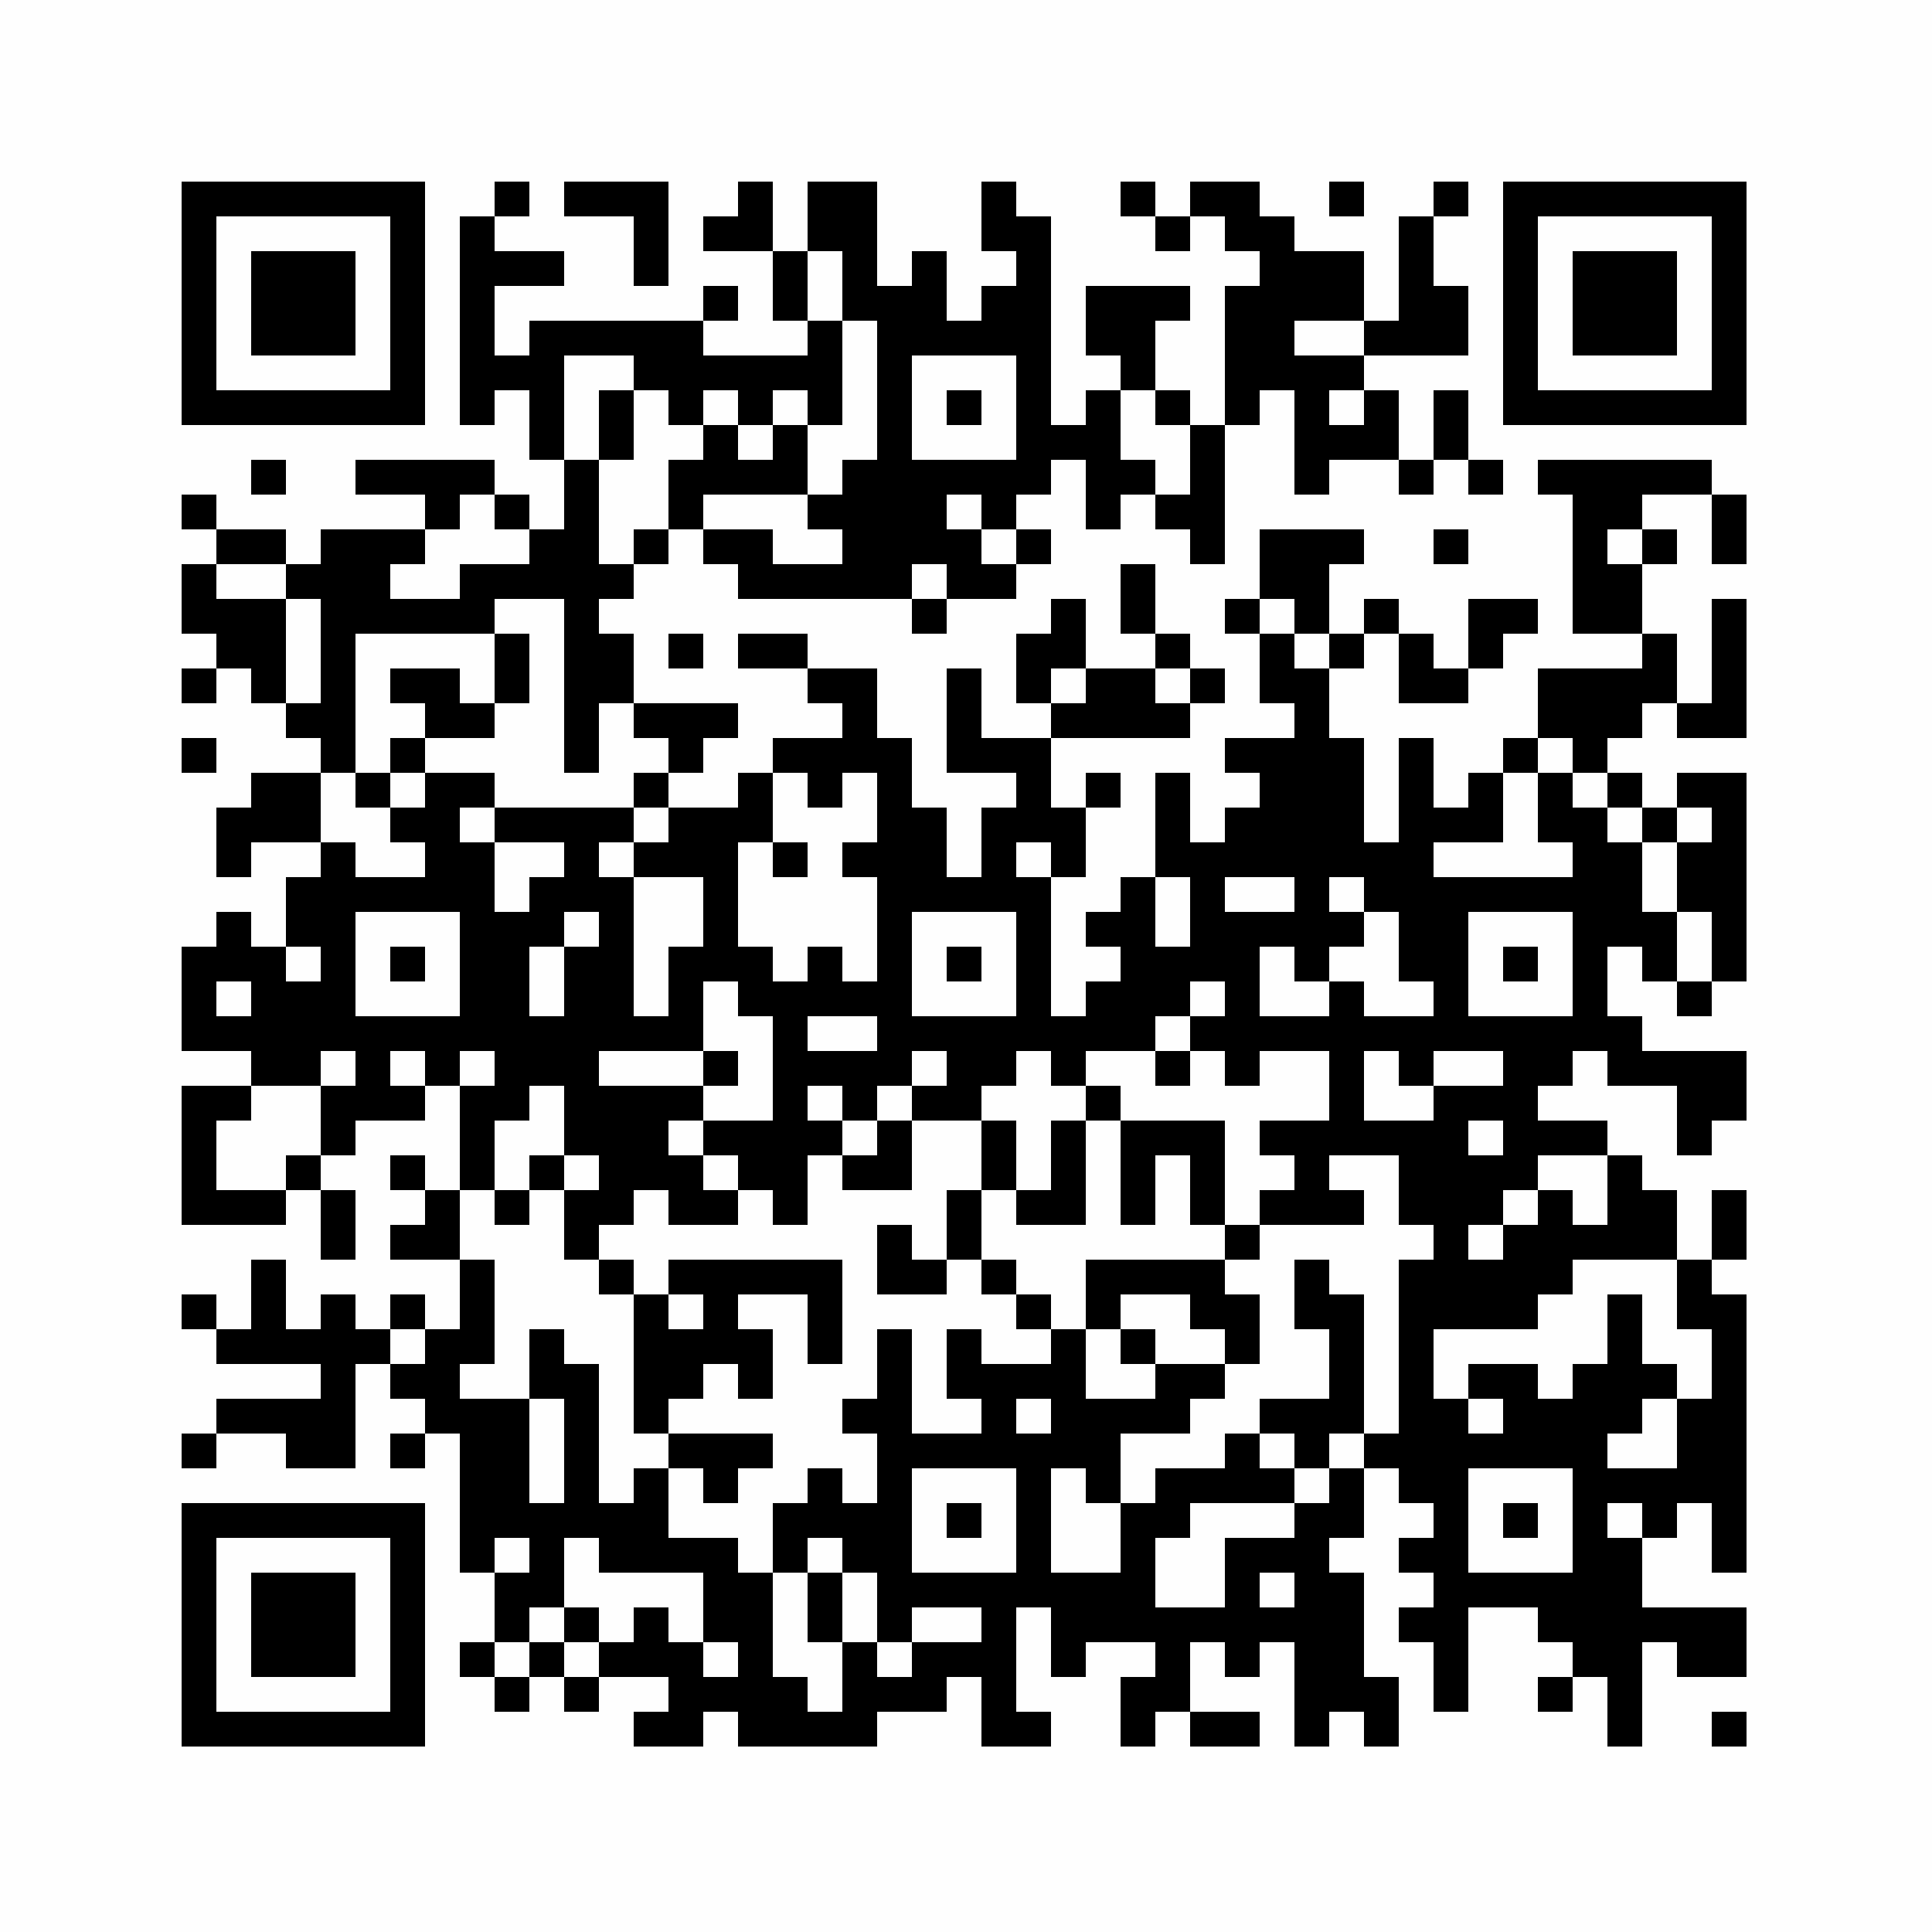 <?xml version="1.0" encoding="UTF-8"?>
<svg xmlns="http://www.w3.org/2000/svg" xmlns:xlink="http://www.w3.org/1999/xlink" version="1.1" width="500px" height="500px" viewBox="0 0 500 500"><defs><rect id="r0" width="9" height="9" fill="#000000"/></defs><rect x="0" y="0" width="500" height="500" fill="#fefefe"/><use x="47" y="47" xlink:href="#r0"/><use x="56" y="47" xlink:href="#r0"/><use x="65" y="47" xlink:href="#r0"/><use x="74" y="47" xlink:href="#r0"/><use x="83" y="47" xlink:href="#r0"/><use x="92" y="47" xlink:href="#r0"/><use x="101" y="47" xlink:href="#r0"/><use x="128" y="47" xlink:href="#r0"/><use x="146" y="47" xlink:href="#r0"/><use x="155" y="47" xlink:href="#r0"/><use x="164" y="47" xlink:href="#r0"/><use x="191" y="47" xlink:href="#r0"/><use x="209" y="47" xlink:href="#r0"/><use x="218" y="47" xlink:href="#r0"/><use x="254" y="47" xlink:href="#r0"/><use x="290" y="47" xlink:href="#r0"/><use x="308" y="47" xlink:href="#r0"/><use x="317" y="47" xlink:href="#r0"/><use x="344" y="47" xlink:href="#r0"/><use x="371" y="47" xlink:href="#r0"/><use x="389" y="47" xlink:href="#r0"/><use x="398" y="47" xlink:href="#r0"/><use x="407" y="47" xlink:href="#r0"/><use x="416" y="47" xlink:href="#r0"/><use x="425" y="47" xlink:href="#r0"/><use x="434" y="47" xlink:href="#r0"/><use x="443" y="47" xlink:href="#r0"/><use x="47" y="56" xlink:href="#r0"/><use x="101" y="56" xlink:href="#r0"/><use x="119" y="56" xlink:href="#r0"/><use x="164" y="56" xlink:href="#r0"/><use x="182" y="56" xlink:href="#r0"/><use x="191" y="56" xlink:href="#r0"/><use x="209" y="56" xlink:href="#r0"/><use x="218" y="56" xlink:href="#r0"/><use x="254" y="56" xlink:href="#r0"/><use x="263" y="56" xlink:href="#r0"/><use x="299" y="56" xlink:href="#r0"/><use x="317" y="56" xlink:href="#r0"/><use x="326" y="56" xlink:href="#r0"/><use x="362" y="56" xlink:href="#r0"/><use x="389" y="56" xlink:href="#r0"/><use x="443" y="56" xlink:href="#r0"/><use x="47" y="65" xlink:href="#r0"/><use x="65" y="65" xlink:href="#r0"/><use x="74" y="65" xlink:href="#r0"/><use x="83" y="65" xlink:href="#r0"/><use x="101" y="65" xlink:href="#r0"/><use x="119" y="65" xlink:href="#r0"/><use x="128" y="65" xlink:href="#r0"/><use x="137" y="65" xlink:href="#r0"/><use x="164" y="65" xlink:href="#r0"/><use x="200" y="65" xlink:href="#r0"/><use x="218" y="65" xlink:href="#r0"/><use x="236" y="65" xlink:href="#r0"/><use x="263" y="65" xlink:href="#r0"/><use x="326" y="65" xlink:href="#r0"/><use x="335" y="65" xlink:href="#r0"/><use x="344" y="65" xlink:href="#r0"/><use x="362" y="65" xlink:href="#r0"/><use x="389" y="65" xlink:href="#r0"/><use x="407" y="65" xlink:href="#r0"/><use x="416" y="65" xlink:href="#r0"/><use x="425" y="65" xlink:href="#r0"/><use x="443" y="65" xlink:href="#r0"/><use x="47" y="74" xlink:href="#r0"/><use x="65" y="74" xlink:href="#r0"/><use x="74" y="74" xlink:href="#r0"/><use x="83" y="74" xlink:href="#r0"/><use x="101" y="74" xlink:href="#r0"/><use x="119" y="74" xlink:href="#r0"/><use x="182" y="74" xlink:href="#r0"/><use x="200" y="74" xlink:href="#r0"/><use x="218" y="74" xlink:href="#r0"/><use x="227" y="74" xlink:href="#r0"/><use x="236" y="74" xlink:href="#r0"/><use x="254" y="74" xlink:href="#r0"/><use x="263" y="74" xlink:href="#r0"/><use x="281" y="74" xlink:href="#r0"/><use x="290" y="74" xlink:href="#r0"/><use x="299" y="74" xlink:href="#r0"/><use x="317" y="74" xlink:href="#r0"/><use x="326" y="74" xlink:href="#r0"/><use x="335" y="74" xlink:href="#r0"/><use x="344" y="74" xlink:href="#r0"/><use x="362" y="74" xlink:href="#r0"/><use x="371" y="74" xlink:href="#r0"/><use x="389" y="74" xlink:href="#r0"/><use x="407" y="74" xlink:href="#r0"/><use x="416" y="74" xlink:href="#r0"/><use x="425" y="74" xlink:href="#r0"/><use x="443" y="74" xlink:href="#r0"/><use x="47" y="83" xlink:href="#r0"/><use x="65" y="83" xlink:href="#r0"/><use x="74" y="83" xlink:href="#r0"/><use x="83" y="83" xlink:href="#r0"/><use x="101" y="83" xlink:href="#r0"/><use x="119" y="83" xlink:href="#r0"/><use x="137" y="83" xlink:href="#r0"/><use x="146" y="83" xlink:href="#r0"/><use x="155" y="83" xlink:href="#r0"/><use x="164" y="83" xlink:href="#r0"/><use x="173" y="83" xlink:href="#r0"/><use x="209" y="83" xlink:href="#r0"/><use x="227" y="83" xlink:href="#r0"/><use x="236" y="83" xlink:href="#r0"/><use x="245" y="83" xlink:href="#r0"/><use x="254" y="83" xlink:href="#r0"/><use x="263" y="83" xlink:href="#r0"/><use x="281" y="83" xlink:href="#r0"/><use x="290" y="83" xlink:href="#r0"/><use x="317" y="83" xlink:href="#r0"/><use x="326" y="83" xlink:href="#r0"/><use x="353" y="83" xlink:href="#r0"/><use x="362" y="83" xlink:href="#r0"/><use x="371" y="83" xlink:href="#r0"/><use x="389" y="83" xlink:href="#r0"/><use x="407" y="83" xlink:href="#r0"/><use x="416" y="83" xlink:href="#r0"/><use x="425" y="83" xlink:href="#r0"/><use x="443" y="83" xlink:href="#r0"/><use x="47" y="92" xlink:href="#r0"/><use x="101" y="92" xlink:href="#r0"/><use x="119" y="92" xlink:href="#r0"/><use x="128" y="92" xlink:href="#r0"/><use x="137" y="92" xlink:href="#r0"/><use x="164" y="92" xlink:href="#r0"/><use x="173" y="92" xlink:href="#r0"/><use x="182" y="92" xlink:href="#r0"/><use x="191" y="92" xlink:href="#r0"/><use x="200" y="92" xlink:href="#r0"/><use x="209" y="92" xlink:href="#r0"/><use x="227" y="92" xlink:href="#r0"/><use x="263" y="92" xlink:href="#r0"/><use x="290" y="92" xlink:href="#r0"/><use x="317" y="92" xlink:href="#r0"/><use x="326" y="92" xlink:href="#r0"/><use x="335" y="92" xlink:href="#r0"/><use x="344" y="92" xlink:href="#r0"/><use x="389" y="92" xlink:href="#r0"/><use x="443" y="92" xlink:href="#r0"/><use x="47" y="101" xlink:href="#r0"/><use x="56" y="101" xlink:href="#r0"/><use x="65" y="101" xlink:href="#r0"/><use x="74" y="101" xlink:href="#r0"/><use x="83" y="101" xlink:href="#r0"/><use x="92" y="101" xlink:href="#r0"/><use x="101" y="101" xlink:href="#r0"/><use x="119" y="101" xlink:href="#r0"/><use x="137" y="101" xlink:href="#r0"/><use x="155" y="101" xlink:href="#r0"/><use x="173" y="101" xlink:href="#r0"/><use x="191" y="101" xlink:href="#r0"/><use x="209" y="101" xlink:href="#r0"/><use x="227" y="101" xlink:href="#r0"/><use x="245" y="101" xlink:href="#r0"/><use x="263" y="101" xlink:href="#r0"/><use x="281" y="101" xlink:href="#r0"/><use x="299" y="101" xlink:href="#r0"/><use x="317" y="101" xlink:href="#r0"/><use x="335" y="101" xlink:href="#r0"/><use x="353" y="101" xlink:href="#r0"/><use x="371" y="101" xlink:href="#r0"/><use x="389" y="101" xlink:href="#r0"/><use x="398" y="101" xlink:href="#r0"/><use x="407" y="101" xlink:href="#r0"/><use x="416" y="101" xlink:href="#r0"/><use x="425" y="101" xlink:href="#r0"/><use x="434" y="101" xlink:href="#r0"/><use x="443" y="101" xlink:href="#r0"/><use x="137" y="110" xlink:href="#r0"/><use x="155" y="110" xlink:href="#r0"/><use x="182" y="110" xlink:href="#r0"/><use x="200" y="110" xlink:href="#r0"/><use x="227" y="110" xlink:href="#r0"/><use x="263" y="110" xlink:href="#r0"/><use x="272" y="110" xlink:href="#r0"/><use x="281" y="110" xlink:href="#r0"/><use x="308" y="110" xlink:href="#r0"/><use x="335" y="110" xlink:href="#r0"/><use x="344" y="110" xlink:href="#r0"/><use x="353" y="110" xlink:href="#r0"/><use x="371" y="110" xlink:href="#r0"/><use x="65" y="119" xlink:href="#r0"/><use x="92" y="119" xlink:href="#r0"/><use x="101" y="119" xlink:href="#r0"/><use x="110" y="119" xlink:href="#r0"/><use x="119" y="119" xlink:href="#r0"/><use x="146" y="119" xlink:href="#r0"/><use x="173" y="119" xlink:href="#r0"/><use x="182" y="119" xlink:href="#r0"/><use x="191" y="119" xlink:href="#r0"/><use x="200" y="119" xlink:href="#r0"/><use x="218" y="119" xlink:href="#r0"/><use x="227" y="119" xlink:href="#r0"/><use x="236" y="119" xlink:href="#r0"/><use x="245" y="119" xlink:href="#r0"/><use x="254" y="119" xlink:href="#r0"/><use x="263" y="119" xlink:href="#r0"/><use x="281" y="119" xlink:href="#r0"/><use x="290" y="119" xlink:href="#r0"/><use x="308" y="119" xlink:href="#r0"/><use x="335" y="119" xlink:href="#r0"/><use x="362" y="119" xlink:href="#r0"/><use x="380" y="119" xlink:href="#r0"/><use x="398" y="119" xlink:href="#r0"/><use x="407" y="119" xlink:href="#r0"/><use x="416" y="119" xlink:href="#r0"/><use x="425" y="119" xlink:href="#r0"/><use x="434" y="119" xlink:href="#r0"/><use x="47" y="128" xlink:href="#r0"/><use x="110" y="128" xlink:href="#r0"/><use x="128" y="128" xlink:href="#r0"/><use x="146" y="128" xlink:href="#r0"/><use x="173" y="128" xlink:href="#r0"/><use x="209" y="128" xlink:href="#r0"/><use x="218" y="128" xlink:href="#r0"/><use x="227" y="128" xlink:href="#r0"/><use x="236" y="128" xlink:href="#r0"/><use x="254" y="128" xlink:href="#r0"/><use x="281" y="128" xlink:href="#r0"/><use x="299" y="128" xlink:href="#r0"/><use x="308" y="128" xlink:href="#r0"/><use x="407" y="128" xlink:href="#r0"/><use x="416" y="128" xlink:href="#r0"/><use x="443" y="128" xlink:href="#r0"/><use x="56" y="137" xlink:href="#r0"/><use x="65" y="137" xlink:href="#r0"/><use x="83" y="137" xlink:href="#r0"/><use x="92" y="137" xlink:href="#r0"/><use x="101" y="137" xlink:href="#r0"/><use x="137" y="137" xlink:href="#r0"/><use x="146" y="137" xlink:href="#r0"/><use x="164" y="137" xlink:href="#r0"/><use x="182" y="137" xlink:href="#r0"/><use x="191" y="137" xlink:href="#r0"/><use x="218" y="137" xlink:href="#r0"/><use x="227" y="137" xlink:href="#r0"/><use x="236" y="137" xlink:href="#r0"/><use x="245" y="137" xlink:href="#r0"/><use x="263" y="137" xlink:href="#r0"/><use x="308" y="137" xlink:href="#r0"/><use x="326" y="137" xlink:href="#r0"/><use x="335" y="137" xlink:href="#r0"/><use x="344" y="137" xlink:href="#r0"/><use x="371" y="137" xlink:href="#r0"/><use x="407" y="137" xlink:href="#r0"/><use x="425" y="137" xlink:href="#r0"/><use x="443" y="137" xlink:href="#r0"/><use x="47" y="146" xlink:href="#r0"/><use x="74" y="146" xlink:href="#r0"/><use x="83" y="146" xlink:href="#r0"/><use x="92" y="146" xlink:href="#r0"/><use x="119" y="146" xlink:href="#r0"/><use x="128" y="146" xlink:href="#r0"/><use x="137" y="146" xlink:href="#r0"/><use x="146" y="146" xlink:href="#r0"/><use x="155" y="146" xlink:href="#r0"/><use x="191" y="146" xlink:href="#r0"/><use x="200" y="146" xlink:href="#r0"/><use x="209" y="146" xlink:href="#r0"/><use x="218" y="146" xlink:href="#r0"/><use x="227" y="146" xlink:href="#r0"/><use x="245" y="146" xlink:href="#r0"/><use x="254" y="146" xlink:href="#r0"/><use x="290" y="146" xlink:href="#r0"/><use x="326" y="146" xlink:href="#r0"/><use x="335" y="146" xlink:href="#r0"/><use x="407" y="146" xlink:href="#r0"/><use x="416" y="146" xlink:href="#r0"/><use x="47" y="155" xlink:href="#r0"/><use x="56" y="155" xlink:href="#r0"/><use x="65" y="155" xlink:href="#r0"/><use x="83" y="155" xlink:href="#r0"/><use x="92" y="155" xlink:href="#r0"/><use x="101" y="155" xlink:href="#r0"/><use x="110" y="155" xlink:href="#r0"/><use x="119" y="155" xlink:href="#r0"/><use x="146" y="155" xlink:href="#r0"/><use x="236" y="155" xlink:href="#r0"/><use x="272" y="155" xlink:href="#r0"/><use x="290" y="155" xlink:href="#r0"/><use x="317" y="155" xlink:href="#r0"/><use x="335" y="155" xlink:href="#r0"/><use x="353" y="155" xlink:href="#r0"/><use x="380" y="155" xlink:href="#r0"/><use x="389" y="155" xlink:href="#r0"/><use x="407" y="155" xlink:href="#r0"/><use x="416" y="155" xlink:href="#r0"/><use x="443" y="155" xlink:href="#r0"/><use x="56" y="164" xlink:href="#r0"/><use x="65" y="164" xlink:href="#r0"/><use x="83" y="164" xlink:href="#r0"/><use x="128" y="164" xlink:href="#r0"/><use x="146" y="164" xlink:href="#r0"/><use x="155" y="164" xlink:href="#r0"/><use x="173" y="164" xlink:href="#r0"/><use x="191" y="164" xlink:href="#r0"/><use x="200" y="164" xlink:href="#r0"/><use x="263" y="164" xlink:href="#r0"/><use x="272" y="164" xlink:href="#r0"/><use x="299" y="164" xlink:href="#r0"/><use x="326" y="164" xlink:href="#r0"/><use x="344" y="164" xlink:href="#r0"/><use x="362" y="164" xlink:href="#r0"/><use x="380" y="164" xlink:href="#r0"/><use x="425" y="164" xlink:href="#r0"/><use x="443" y="164" xlink:href="#r0"/><use x="47" y="173" xlink:href="#r0"/><use x="65" y="173" xlink:href="#r0"/><use x="83" y="173" xlink:href="#r0"/><use x="101" y="173" xlink:href="#r0"/><use x="110" y="173" xlink:href="#r0"/><use x="128" y="173" xlink:href="#r0"/><use x="146" y="173" xlink:href="#r0"/><use x="155" y="173" xlink:href="#r0"/><use x="209" y="173" xlink:href="#r0"/><use x="218" y="173" xlink:href="#r0"/><use x="245" y="173" xlink:href="#r0"/><use x="263" y="173" xlink:href="#r0"/><use x="281" y="173" xlink:href="#r0"/><use x="290" y="173" xlink:href="#r0"/><use x="308" y="173" xlink:href="#r0"/><use x="326" y="173" xlink:href="#r0"/><use x="335" y="173" xlink:href="#r0"/><use x="362" y="173" xlink:href="#r0"/><use x="371" y="173" xlink:href="#r0"/><use x="398" y="173" xlink:href="#r0"/><use x="407" y="173" xlink:href="#r0"/><use x="416" y="173" xlink:href="#r0"/><use x="425" y="173" xlink:href="#r0"/><use x="443" y="173" xlink:href="#r0"/><use x="74" y="182" xlink:href="#r0"/><use x="83" y="182" xlink:href="#r0"/><use x="110" y="182" xlink:href="#r0"/><use x="119" y="182" xlink:href="#r0"/><use x="146" y="182" xlink:href="#r0"/><use x="164" y="182" xlink:href="#r0"/><use x="173" y="182" xlink:href="#r0"/><use x="182" y="182" xlink:href="#r0"/><use x="218" y="182" xlink:href="#r0"/><use x="245" y="182" xlink:href="#r0"/><use x="272" y="182" xlink:href="#r0"/><use x="281" y="182" xlink:href="#r0"/><use x="290" y="182" xlink:href="#r0"/><use x="299" y="182" xlink:href="#r0"/><use x="335" y="182" xlink:href="#r0"/><use x="398" y="182" xlink:href="#r0"/><use x="407" y="182" xlink:href="#r0"/><use x="416" y="182" xlink:href="#r0"/><use x="434" y="182" xlink:href="#r0"/><use x="443" y="182" xlink:href="#r0"/><use x="47" y="191" xlink:href="#r0"/><use x="83" y="191" xlink:href="#r0"/><use x="101" y="191" xlink:href="#r0"/><use x="146" y="191" xlink:href="#r0"/><use x="173" y="191" xlink:href="#r0"/><use x="200" y="191" xlink:href="#r0"/><use x="209" y="191" xlink:href="#r0"/><use x="218" y="191" xlink:href="#r0"/><use x="227" y="191" xlink:href="#r0"/><use x="245" y="191" xlink:href="#r0"/><use x="254" y="191" xlink:href="#r0"/><use x="263" y="191" xlink:href="#r0"/><use x="317" y="191" xlink:href="#r0"/><use x="326" y="191" xlink:href="#r0"/><use x="335" y="191" xlink:href="#r0"/><use x="344" y="191" xlink:href="#r0"/><use x="362" y="191" xlink:href="#r0"/><use x="389" y="191" xlink:href="#r0"/><use x="407" y="191" xlink:href="#r0"/><use x="65" y="200" xlink:href="#r0"/><use x="74" y="200" xlink:href="#r0"/><use x="92" y="200" xlink:href="#r0"/><use x="110" y="200" xlink:href="#r0"/><use x="119" y="200" xlink:href="#r0"/><use x="164" y="200" xlink:href="#r0"/><use x="191" y="200" xlink:href="#r0"/><use x="209" y="200" xlink:href="#r0"/><use x="227" y="200" xlink:href="#r0"/><use x="263" y="200" xlink:href="#r0"/><use x="281" y="200" xlink:href="#r0"/><use x="299" y="200" xlink:href="#r0"/><use x="326" y="200" xlink:href="#r0"/><use x="335" y="200" xlink:href="#r0"/><use x="344" y="200" xlink:href="#r0"/><use x="362" y="200" xlink:href="#r0"/><use x="380" y="200" xlink:href="#r0"/><use x="398" y="200" xlink:href="#r0"/><use x="416" y="200" xlink:href="#r0"/><use x="434" y="200" xlink:href="#r0"/><use x="443" y="200" xlink:href="#r0"/><use x="56" y="209" xlink:href="#r0"/><use x="65" y="209" xlink:href="#r0"/><use x="74" y="209" xlink:href="#r0"/><use x="101" y="209" xlink:href="#r0"/><use x="110" y="209" xlink:href="#r0"/><use x="128" y="209" xlink:href="#r0"/><use x="137" y="209" xlink:href="#r0"/><use x="146" y="209" xlink:href="#r0"/><use x="155" y="209" xlink:href="#r0"/><use x="173" y="209" xlink:href="#r0"/><use x="182" y="209" xlink:href="#r0"/><use x="191" y="209" xlink:href="#r0"/><use x="227" y="209" xlink:href="#r0"/><use x="236" y="209" xlink:href="#r0"/><use x="254" y="209" xlink:href="#r0"/><use x="263" y="209" xlink:href="#r0"/><use x="272" y="209" xlink:href="#r0"/><use x="299" y="209" xlink:href="#r0"/><use x="317" y="209" xlink:href="#r0"/><use x="326" y="209" xlink:href="#r0"/><use x="335" y="209" xlink:href="#r0"/><use x="344" y="209" xlink:href="#r0"/><use x="362" y="209" xlink:href="#r0"/><use x="371" y="209" xlink:href="#r0"/><use x="380" y="209" xlink:href="#r0"/><use x="398" y="209" xlink:href="#r0"/><use x="407" y="209" xlink:href="#r0"/><use x="425" y="209" xlink:href="#r0"/><use x="443" y="209" xlink:href="#r0"/><use x="56" y="218" xlink:href="#r0"/><use x="83" y="218" xlink:href="#r0"/><use x="110" y="218" xlink:href="#r0"/><use x="119" y="218" xlink:href="#r0"/><use x="146" y="218" xlink:href="#r0"/><use x="164" y="218" xlink:href="#r0"/><use x="173" y="218" xlink:href="#r0"/><use x="182" y="218" xlink:href="#r0"/><use x="200" y="218" xlink:href="#r0"/><use x="218" y="218" xlink:href="#r0"/><use x="227" y="218" xlink:href="#r0"/><use x="236" y="218" xlink:href="#r0"/><use x="254" y="218" xlink:href="#r0"/><use x="272" y="218" xlink:href="#r0"/><use x="299" y="218" xlink:href="#r0"/><use x="308" y="218" xlink:href="#r0"/><use x="317" y="218" xlink:href="#r0"/><use x="326" y="218" xlink:href="#r0"/><use x="335" y="218" xlink:href="#r0"/><use x="344" y="218" xlink:href="#r0"/><use x="353" y="218" xlink:href="#r0"/><use x="362" y="218" xlink:href="#r0"/><use x="407" y="218" xlink:href="#r0"/><use x="416" y="218" xlink:href="#r0"/><use x="434" y="218" xlink:href="#r0"/><use x="443" y="218" xlink:href="#r0"/><use x="74" y="227" xlink:href="#r0"/><use x="83" y="227" xlink:href="#r0"/><use x="92" y="227" xlink:href="#r0"/><use x="101" y="227" xlink:href="#r0"/><use x="110" y="227" xlink:href="#r0"/><use x="119" y="227" xlink:href="#r0"/><use x="137" y="227" xlink:href="#r0"/><use x="146" y="227" xlink:href="#r0"/><use x="155" y="227" xlink:href="#r0"/><use x="182" y="227" xlink:href="#r0"/><use x="227" y="227" xlink:href="#r0"/><use x="236" y="227" xlink:href="#r0"/><use x="245" y="227" xlink:href="#r0"/><use x="254" y="227" xlink:href="#r0"/><use x="263" y="227" xlink:href="#r0"/><use x="290" y="227" xlink:href="#r0"/><use x="308" y="227" xlink:href="#r0"/><use x="335" y="227" xlink:href="#r0"/><use x="353" y="227" xlink:href="#r0"/><use x="362" y="227" xlink:href="#r0"/><use x="371" y="227" xlink:href="#r0"/><use x="380" y="227" xlink:href="#r0"/><use x="389" y="227" xlink:href="#r0"/><use x="398" y="227" xlink:href="#r0"/><use x="407" y="227" xlink:href="#r0"/><use x="416" y="227" xlink:href="#r0"/><use x="434" y="227" xlink:href="#r0"/><use x="443" y="227" xlink:href="#r0"/><use x="56" y="236" xlink:href="#r0"/><use x="74" y="236" xlink:href="#r0"/><use x="83" y="236" xlink:href="#r0"/><use x="119" y="236" xlink:href="#r0"/><use x="128" y="236" xlink:href="#r0"/><use x="137" y="236" xlink:href="#r0"/><use x="155" y="236" xlink:href="#r0"/><use x="182" y="236" xlink:href="#r0"/><use x="227" y="236" xlink:href="#r0"/><use x="263" y="236" xlink:href="#r0"/><use x="281" y="236" xlink:href="#r0"/><use x="290" y="236" xlink:href="#r0"/><use x="308" y="236" xlink:href="#r0"/><use x="317" y="236" xlink:href="#r0"/><use x="326" y="236" xlink:href="#r0"/><use x="335" y="236" xlink:href="#r0"/><use x="344" y="236" xlink:href="#r0"/><use x="362" y="236" xlink:href="#r0"/><use x="371" y="236" xlink:href="#r0"/><use x="407" y="236" xlink:href="#r0"/><use x="416" y="236" xlink:href="#r0"/><use x="425" y="236" xlink:href="#r0"/><use x="443" y="236" xlink:href="#r0"/><use x="47" y="245" xlink:href="#r0"/><use x="56" y="245" xlink:href="#r0"/><use x="65" y="245" xlink:href="#r0"/><use x="83" y="245" xlink:href="#r0"/><use x="101" y="245" xlink:href="#r0"/><use x="119" y="245" xlink:href="#r0"/><use x="128" y="245" xlink:href="#r0"/><use x="146" y="245" xlink:href="#r0"/><use x="155" y="245" xlink:href="#r0"/><use x="173" y="245" xlink:href="#r0"/><use x="182" y="245" xlink:href="#r0"/><use x="191" y="245" xlink:href="#r0"/><use x="209" y="245" xlink:href="#r0"/><use x="227" y="245" xlink:href="#r0"/><use x="245" y="245" xlink:href="#r0"/><use x="263" y="245" xlink:href="#r0"/><use x="290" y="245" xlink:href="#r0"/><use x="299" y="245" xlink:href="#r0"/><use x="308" y="245" xlink:href="#r0"/><use x="317" y="245" xlink:href="#r0"/><use x="335" y="245" xlink:href="#r0"/><use x="362" y="245" xlink:href="#r0"/><use x="371" y="245" xlink:href="#r0"/><use x="389" y="245" xlink:href="#r0"/><use x="407" y="245" xlink:href="#r0"/><use x="425" y="245" xlink:href="#r0"/><use x="443" y="245" xlink:href="#r0"/><use x="47" y="254" xlink:href="#r0"/><use x="65" y="254" xlink:href="#r0"/><use x="74" y="254" xlink:href="#r0"/><use x="83" y="254" xlink:href="#r0"/><use x="119" y="254" xlink:href="#r0"/><use x="128" y="254" xlink:href="#r0"/><use x="146" y="254" xlink:href="#r0"/><use x="155" y="254" xlink:href="#r0"/><use x="173" y="254" xlink:href="#r0"/><use x="191" y="254" xlink:href="#r0"/><use x="200" y="254" xlink:href="#r0"/><use x="209" y="254" xlink:href="#r0"/><use x="218" y="254" xlink:href="#r0"/><use x="227" y="254" xlink:href="#r0"/><use x="263" y="254" xlink:href="#r0"/><use x="281" y="254" xlink:href="#r0"/><use x="290" y="254" xlink:href="#r0"/><use x="299" y="254" xlink:href="#r0"/><use x="317" y="254" xlink:href="#r0"/><use x="344" y="254" xlink:href="#r0"/><use x="371" y="254" xlink:href="#r0"/><use x="407" y="254" xlink:href="#r0"/><use x="434" y="254" xlink:href="#r0"/><use x="47" y="263" xlink:href="#r0"/><use x="56" y="263" xlink:href="#r0"/><use x="65" y="263" xlink:href="#r0"/><use x="74" y="263" xlink:href="#r0"/><use x="83" y="263" xlink:href="#r0"/><use x="92" y="263" xlink:href="#r0"/><use x="101" y="263" xlink:href="#r0"/><use x="110" y="263" xlink:href="#r0"/><use x="119" y="263" xlink:href="#r0"/><use x="128" y="263" xlink:href="#r0"/><use x="137" y="263" xlink:href="#r0"/><use x="146" y="263" xlink:href="#r0"/><use x="155" y="263" xlink:href="#r0"/><use x="164" y="263" xlink:href="#r0"/><use x="173" y="263" xlink:href="#r0"/><use x="200" y="263" xlink:href="#r0"/><use x="227" y="263" xlink:href="#r0"/><use x="236" y="263" xlink:href="#r0"/><use x="245" y="263" xlink:href="#r0"/><use x="254" y="263" xlink:href="#r0"/><use x="263" y="263" xlink:href="#r0"/><use x="272" y="263" xlink:href="#r0"/><use x="281" y="263" xlink:href="#r0"/><use x="290" y="263" xlink:href="#r0"/><use x="308" y="263" xlink:href="#r0"/><use x="317" y="263" xlink:href="#r0"/><use x="326" y="263" xlink:href="#r0"/><use x="335" y="263" xlink:href="#r0"/><use x="344" y="263" xlink:href="#r0"/><use x="353" y="263" xlink:href="#r0"/><use x="362" y="263" xlink:href="#r0"/><use x="371" y="263" xlink:href="#r0"/><use x="380" y="263" xlink:href="#r0"/><use x="389" y="263" xlink:href="#r0"/><use x="398" y="263" xlink:href="#r0"/><use x="407" y="263" xlink:href="#r0"/><use x="416" y="263" xlink:href="#r0"/><use x="65" y="272" xlink:href="#r0"/><use x="74" y="272" xlink:href="#r0"/><use x="92" y="272" xlink:href="#r0"/><use x="110" y="272" xlink:href="#r0"/><use x="128" y="272" xlink:href="#r0"/><use x="137" y="272" xlink:href="#r0"/><use x="146" y="272" xlink:href="#r0"/><use x="182" y="272" xlink:href="#r0"/><use x="200" y="272" xlink:href="#r0"/><use x="209" y="272" xlink:href="#r0"/><use x="218" y="272" xlink:href="#r0"/><use x="227" y="272" xlink:href="#r0"/><use x="245" y="272" xlink:href="#r0"/><use x="254" y="272" xlink:href="#r0"/><use x="272" y="272" xlink:href="#r0"/><use x="299" y="272" xlink:href="#r0"/><use x="317" y="272" xlink:href="#r0"/><use x="344" y="272" xlink:href="#r0"/><use x="362" y="272" xlink:href="#r0"/><use x="389" y="272" xlink:href="#r0"/><use x="398" y="272" xlink:href="#r0"/><use x="416" y="272" xlink:href="#r0"/><use x="425" y="272" xlink:href="#r0"/><use x="434" y="272" xlink:href="#r0"/><use x="443" y="272" xlink:href="#r0"/><use x="47" y="281" xlink:href="#r0"/><use x="56" y="281" xlink:href="#r0"/><use x="83" y="281" xlink:href="#r0"/><use x="92" y="281" xlink:href="#r0"/><use x="101" y="281" xlink:href="#r0"/><use x="119" y="281" xlink:href="#r0"/><use x="128" y="281" xlink:href="#r0"/><use x="146" y="281" xlink:href="#r0"/><use x="155" y="281" xlink:href="#r0"/><use x="164" y="281" xlink:href="#r0"/><use x="173" y="281" xlink:href="#r0"/><use x="200" y="281" xlink:href="#r0"/><use x="218" y="281" xlink:href="#r0"/><use x="236" y="281" xlink:href="#r0"/><use x="245" y="281" xlink:href="#r0"/><use x="281" y="281" xlink:href="#r0"/><use x="344" y="281" xlink:href="#r0"/><use x="371" y="281" xlink:href="#r0"/><use x="380" y="281" xlink:href="#r0"/><use x="389" y="281" xlink:href="#r0"/><use x="434" y="281" xlink:href="#r0"/><use x="443" y="281" xlink:href="#r0"/><use x="47" y="290" xlink:href="#r0"/><use x="83" y="290" xlink:href="#r0"/><use x="119" y="290" xlink:href="#r0"/><use x="146" y="290" xlink:href="#r0"/><use x="155" y="290" xlink:href="#r0"/><use x="164" y="290" xlink:href="#r0"/><use x="182" y="290" xlink:href="#r0"/><use x="191" y="290" xlink:href="#r0"/><use x="200" y="290" xlink:href="#r0"/><use x="209" y="290" xlink:href="#r0"/><use x="227" y="290" xlink:href="#r0"/><use x="254" y="290" xlink:href="#r0"/><use x="272" y="290" xlink:href="#r0"/><use x="290" y="290" xlink:href="#r0"/><use x="299" y="290" xlink:href="#r0"/><use x="308" y="290" xlink:href="#r0"/><use x="326" y="290" xlink:href="#r0"/><use x="335" y="290" xlink:href="#r0"/><use x="344" y="290" xlink:href="#r0"/><use x="353" y="290" xlink:href="#r0"/><use x="362" y="290" xlink:href="#r0"/><use x="371" y="290" xlink:href="#r0"/><use x="389" y="290" xlink:href="#r0"/><use x="398" y="290" xlink:href="#r0"/><use x="407" y="290" xlink:href="#r0"/><use x="434" y="290" xlink:href="#r0"/><use x="47" y="299" xlink:href="#r0"/><use x="74" y="299" xlink:href="#r0"/><use x="101" y="299" xlink:href="#r0"/><use x="119" y="299" xlink:href="#r0"/><use x="137" y="299" xlink:href="#r0"/><use x="155" y="299" xlink:href="#r0"/><use x="164" y="299" xlink:href="#r0"/><use x="173" y="299" xlink:href="#r0"/><use x="191" y="299" xlink:href="#r0"/><use x="200" y="299" xlink:href="#r0"/><use x="218" y="299" xlink:href="#r0"/><use x="227" y="299" xlink:href="#r0"/><use x="254" y="299" xlink:href="#r0"/><use x="272" y="299" xlink:href="#r0"/><use x="290" y="299" xlink:href="#r0"/><use x="308" y="299" xlink:href="#r0"/><use x="335" y="299" xlink:href="#r0"/><use x="362" y="299" xlink:href="#r0"/><use x="371" y="299" xlink:href="#r0"/><use x="380" y="299" xlink:href="#r0"/><use x="389" y="299" xlink:href="#r0"/><use x="416" y="299" xlink:href="#r0"/><use x="47" y="308" xlink:href="#r0"/><use x="56" y="308" xlink:href="#r0"/><use x="65" y="308" xlink:href="#r0"/><use x="83" y="308" xlink:href="#r0"/><use x="110" y="308" xlink:href="#r0"/><use x="128" y="308" xlink:href="#r0"/><use x="146" y="308" xlink:href="#r0"/><use x="155" y="308" xlink:href="#r0"/><use x="173" y="308" xlink:href="#r0"/><use x="182" y="308" xlink:href="#r0"/><use x="200" y="308" xlink:href="#r0"/><use x="245" y="308" xlink:href="#r0"/><use x="263" y="308" xlink:href="#r0"/><use x="272" y="308" xlink:href="#r0"/><use x="290" y="308" xlink:href="#r0"/><use x="308" y="308" xlink:href="#r0"/><use x="326" y="308" xlink:href="#r0"/><use x="335" y="308" xlink:href="#r0"/><use x="344" y="308" xlink:href="#r0"/><use x="362" y="308" xlink:href="#r0"/><use x="371" y="308" xlink:href="#r0"/><use x="380" y="308" xlink:href="#r0"/><use x="398" y="308" xlink:href="#r0"/><use x="416" y="308" xlink:href="#r0"/><use x="425" y="308" xlink:href="#r0"/><use x="443" y="308" xlink:href="#r0"/><use x="83" y="317" xlink:href="#r0"/><use x="101" y="317" xlink:href="#r0"/><use x="110" y="317" xlink:href="#r0"/><use x="146" y="317" xlink:href="#r0"/><use x="227" y="317" xlink:href="#r0"/><use x="245" y="317" xlink:href="#r0"/><use x="317" y="317" xlink:href="#r0"/><use x="371" y="317" xlink:href="#r0"/><use x="389" y="317" xlink:href="#r0"/><use x="398" y="317" xlink:href="#r0"/><use x="407" y="317" xlink:href="#r0"/><use x="416" y="317" xlink:href="#r0"/><use x="425" y="317" xlink:href="#r0"/><use x="443" y="317" xlink:href="#r0"/><use x="65" y="326" xlink:href="#r0"/><use x="119" y="326" xlink:href="#r0"/><use x="155" y="326" xlink:href="#r0"/><use x="173" y="326" xlink:href="#r0"/><use x="182" y="326" xlink:href="#r0"/><use x="191" y="326" xlink:href="#r0"/><use x="200" y="326" xlink:href="#r0"/><use x="209" y="326" xlink:href="#r0"/><use x="227" y="326" xlink:href="#r0"/><use x="236" y="326" xlink:href="#r0"/><use x="254" y="326" xlink:href="#r0"/><use x="281" y="326" xlink:href="#r0"/><use x="290" y="326" xlink:href="#r0"/><use x="299" y="326" xlink:href="#r0"/><use x="308" y="326" xlink:href="#r0"/><use x="335" y="326" xlink:href="#r0"/><use x="362" y="326" xlink:href="#r0"/><use x="371" y="326" xlink:href="#r0"/><use x="380" y="326" xlink:href="#r0"/><use x="389" y="326" xlink:href="#r0"/><use x="398" y="326" xlink:href="#r0"/><use x="434" y="326" xlink:href="#r0"/><use x="47" y="335" xlink:href="#r0"/><use x="65" y="335" xlink:href="#r0"/><use x="83" y="335" xlink:href="#r0"/><use x="101" y="335" xlink:href="#r0"/><use x="119" y="335" xlink:href="#r0"/><use x="164" y="335" xlink:href="#r0"/><use x="182" y="335" xlink:href="#r0"/><use x="209" y="335" xlink:href="#r0"/><use x="263" y="335" xlink:href="#r0"/><use x="281" y="335" xlink:href="#r0"/><use x="308" y="335" xlink:href="#r0"/><use x="317" y="335" xlink:href="#r0"/><use x="335" y="335" xlink:href="#r0"/><use x="344" y="335" xlink:href="#r0"/><use x="362" y="335" xlink:href="#r0"/><use x="371" y="335" xlink:href="#r0"/><use x="380" y="335" xlink:href="#r0"/><use x="389" y="335" xlink:href="#r0"/><use x="416" y="335" xlink:href="#r0"/><use x="434" y="335" xlink:href="#r0"/><use x="443" y="335" xlink:href="#r0"/><use x="56" y="344" xlink:href="#r0"/><use x="65" y="344" xlink:href="#r0"/><use x="74" y="344" xlink:href="#r0"/><use x="83" y="344" xlink:href="#r0"/><use x="92" y="344" xlink:href="#r0"/><use x="110" y="344" xlink:href="#r0"/><use x="119" y="344" xlink:href="#r0"/><use x="137" y="344" xlink:href="#r0"/><use x="164" y="344" xlink:href="#r0"/><use x="173" y="344" xlink:href="#r0"/><use x="182" y="344" xlink:href="#r0"/><use x="191" y="344" xlink:href="#r0"/><use x="209" y="344" xlink:href="#r0"/><use x="227" y="344" xlink:href="#r0"/><use x="245" y="344" xlink:href="#r0"/><use x="272" y="344" xlink:href="#r0"/><use x="290" y="344" xlink:href="#r0"/><use x="317" y="344" xlink:href="#r0"/><use x="344" y="344" xlink:href="#r0"/><use x="362" y="344" xlink:href="#r0"/><use x="416" y="344" xlink:href="#r0"/><use x="443" y="344" xlink:href="#r0"/><use x="83" y="353" xlink:href="#r0"/><use x="101" y="353" xlink:href="#r0"/><use x="110" y="353" xlink:href="#r0"/><use x="137" y="353" xlink:href="#r0"/><use x="146" y="353" xlink:href="#r0"/><use x="164" y="353" xlink:href="#r0"/><use x="173" y="353" xlink:href="#r0"/><use x="191" y="353" xlink:href="#r0"/><use x="227" y="353" xlink:href="#r0"/><use x="245" y="353" xlink:href="#r0"/><use x="254" y="353" xlink:href="#r0"/><use x="263" y="353" xlink:href="#r0"/><use x="272" y="353" xlink:href="#r0"/><use x="299" y="353" xlink:href="#r0"/><use x="308" y="353" xlink:href="#r0"/><use x="344" y="353" xlink:href="#r0"/><use x="362" y="353" xlink:href="#r0"/><use x="380" y="353" xlink:href="#r0"/><use x="389" y="353" xlink:href="#r0"/><use x="407" y="353" xlink:href="#r0"/><use x="416" y="353" xlink:href="#r0"/><use x="425" y="353" xlink:href="#r0"/><use x="443" y="353" xlink:href="#r0"/><use x="56" y="362" xlink:href="#r0"/><use x="65" y="362" xlink:href="#r0"/><use x="74" y="362" xlink:href="#r0"/><use x="83" y="362" xlink:href="#r0"/><use x="110" y="362" xlink:href="#r0"/><use x="119" y="362" xlink:href="#r0"/><use x="128" y="362" xlink:href="#r0"/><use x="146" y="362" xlink:href="#r0"/><use x="164" y="362" xlink:href="#r0"/><use x="218" y="362" xlink:href="#r0"/><use x="227" y="362" xlink:href="#r0"/><use x="254" y="362" xlink:href="#r0"/><use x="272" y="362" xlink:href="#r0"/><use x="281" y="362" xlink:href="#r0"/><use x="290" y="362" xlink:href="#r0"/><use x="299" y="362" xlink:href="#r0"/><use x="326" y="362" xlink:href="#r0"/><use x="335" y="362" xlink:href="#r0"/><use x="344" y="362" xlink:href="#r0"/><use x="362" y="362" xlink:href="#r0"/><use x="371" y="362" xlink:href="#r0"/><use x="389" y="362" xlink:href="#r0"/><use x="398" y="362" xlink:href="#r0"/><use x="407" y="362" xlink:href="#r0"/><use x="416" y="362" xlink:href="#r0"/><use x="434" y="362" xlink:href="#r0"/><use x="443" y="362" xlink:href="#r0"/><use x="47" y="371" xlink:href="#r0"/><use x="74" y="371" xlink:href="#r0"/><use x="83" y="371" xlink:href="#r0"/><use x="101" y="371" xlink:href="#r0"/><use x="119" y="371" xlink:href="#r0"/><use x="128" y="371" xlink:href="#r0"/><use x="146" y="371" xlink:href="#r0"/><use x="173" y="371" xlink:href="#r0"/><use x="182" y="371" xlink:href="#r0"/><use x="191" y="371" xlink:href="#r0"/><use x="227" y="371" xlink:href="#r0"/><use x="236" y="371" xlink:href="#r0"/><use x="245" y="371" xlink:href="#r0"/><use x="254" y="371" xlink:href="#r0"/><use x="263" y="371" xlink:href="#r0"/><use x="272" y="371" xlink:href="#r0"/><use x="281" y="371" xlink:href="#r0"/><use x="317" y="371" xlink:href="#r0"/><use x="335" y="371" xlink:href="#r0"/><use x="353" y="371" xlink:href="#r0"/><use x="362" y="371" xlink:href="#r0"/><use x="371" y="371" xlink:href="#r0"/><use x="380" y="371" xlink:href="#r0"/><use x="389" y="371" xlink:href="#r0"/><use x="398" y="371" xlink:href="#r0"/><use x="407" y="371" xlink:href="#r0"/><use x="434" y="371" xlink:href="#r0"/><use x="443" y="371" xlink:href="#r0"/><use x="119" y="380" xlink:href="#r0"/><use x="128" y="380" xlink:href="#r0"/><use x="146" y="380" xlink:href="#r0"/><use x="164" y="380" xlink:href="#r0"/><use x="182" y="380" xlink:href="#r0"/><use x="209" y="380" xlink:href="#r0"/><use x="227" y="380" xlink:href="#r0"/><use x="263" y="380" xlink:href="#r0"/><use x="281" y="380" xlink:href="#r0"/><use x="299" y="380" xlink:href="#r0"/><use x="308" y="380" xlink:href="#r0"/><use x="317" y="380" xlink:href="#r0"/><use x="326" y="380" xlink:href="#r0"/><use x="344" y="380" xlink:href="#r0"/><use x="362" y="380" xlink:href="#r0"/><use x="371" y="380" xlink:href="#r0"/><use x="407" y="380" xlink:href="#r0"/><use x="416" y="380" xlink:href="#r0"/><use x="425" y="380" xlink:href="#r0"/><use x="434" y="380" xlink:href="#r0"/><use x="443" y="380" xlink:href="#r0"/><use x="47" y="389" xlink:href="#r0"/><use x="56" y="389" xlink:href="#r0"/><use x="65" y="389" xlink:href="#r0"/><use x="74" y="389" xlink:href="#r0"/><use x="83" y="389" xlink:href="#r0"/><use x="92" y="389" xlink:href="#r0"/><use x="101" y="389" xlink:href="#r0"/><use x="119" y="389" xlink:href="#r0"/><use x="128" y="389" xlink:href="#r0"/><use x="137" y="389" xlink:href="#r0"/><use x="146" y="389" xlink:href="#r0"/><use x="155" y="389" xlink:href="#r0"/><use x="164" y="389" xlink:href="#r0"/><use x="200" y="389" xlink:href="#r0"/><use x="209" y="389" xlink:href="#r0"/><use x="218" y="389" xlink:href="#r0"/><use x="227" y="389" xlink:href="#r0"/><use x="245" y="389" xlink:href="#r0"/><use x="263" y="389" xlink:href="#r0"/><use x="290" y="389" xlink:href="#r0"/><use x="299" y="389" xlink:href="#r0"/><use x="335" y="389" xlink:href="#r0"/><use x="344" y="389" xlink:href="#r0"/><use x="371" y="389" xlink:href="#r0"/><use x="389" y="389" xlink:href="#r0"/><use x="407" y="389" xlink:href="#r0"/><use x="425" y="389" xlink:href="#r0"/><use x="443" y="389" xlink:href="#r0"/><use x="47" y="398" xlink:href="#r0"/><use x="101" y="398" xlink:href="#r0"/><use x="119" y="398" xlink:href="#r0"/><use x="137" y="398" xlink:href="#r0"/><use x="155" y="398" xlink:href="#r0"/><use x="164" y="398" xlink:href="#r0"/><use x="173" y="398" xlink:href="#r0"/><use x="182" y="398" xlink:href="#r0"/><use x="200" y="398" xlink:href="#r0"/><use x="218" y="398" xlink:href="#r0"/><use x="227" y="398" xlink:href="#r0"/><use x="263" y="398" xlink:href="#r0"/><use x="290" y="398" xlink:href="#r0"/><use x="317" y="398" xlink:href="#r0"/><use x="326" y="398" xlink:href="#r0"/><use x="335" y="398" xlink:href="#r0"/><use x="362" y="398" xlink:href="#r0"/><use x="371" y="398" xlink:href="#r0"/><use x="407" y="398" xlink:href="#r0"/><use x="416" y="398" xlink:href="#r0"/><use x="443" y="398" xlink:href="#r0"/><use x="47" y="407" xlink:href="#r0"/><use x="65" y="407" xlink:href="#r0"/><use x="74" y="407" xlink:href="#r0"/><use x="83" y="407" xlink:href="#r0"/><use x="101" y="407" xlink:href="#r0"/><use x="128" y="407" xlink:href="#r0"/><use x="137" y="407" xlink:href="#r0"/><use x="182" y="407" xlink:href="#r0"/><use x="191" y="407" xlink:href="#r0"/><use x="209" y="407" xlink:href="#r0"/><use x="227" y="407" xlink:href="#r0"/><use x="236" y="407" xlink:href="#r0"/><use x="245" y="407" xlink:href="#r0"/><use x="254" y="407" xlink:href="#r0"/><use x="263" y="407" xlink:href="#r0"/><use x="272" y="407" xlink:href="#r0"/><use x="281" y="407" xlink:href="#r0"/><use x="290" y="407" xlink:href="#r0"/><use x="317" y="407" xlink:href="#r0"/><use x="335" y="407" xlink:href="#r0"/><use x="344" y="407" xlink:href="#r0"/><use x="371" y="407" xlink:href="#r0"/><use x="380" y="407" xlink:href="#r0"/><use x="389" y="407" xlink:href="#r0"/><use x="398" y="407" xlink:href="#r0"/><use x="407" y="407" xlink:href="#r0"/><use x="416" y="407" xlink:href="#r0"/><use x="47" y="416" xlink:href="#r0"/><use x="65" y="416" xlink:href="#r0"/><use x="74" y="416" xlink:href="#r0"/><use x="83" y="416" xlink:href="#r0"/><use x="101" y="416" xlink:href="#r0"/><use x="128" y="416" xlink:href="#r0"/><use x="146" y="416" xlink:href="#r0"/><use x="164" y="416" xlink:href="#r0"/><use x="182" y="416" xlink:href="#r0"/><use x="191" y="416" xlink:href="#r0"/><use x="209" y="416" xlink:href="#r0"/><use x="227" y="416" xlink:href="#r0"/><use x="254" y="416" xlink:href="#r0"/><use x="272" y="416" xlink:href="#r0"/><use x="281" y="416" xlink:href="#r0"/><use x="290" y="416" xlink:href="#r0"/><use x="299" y="416" xlink:href="#r0"/><use x="308" y="416" xlink:href="#r0"/><use x="317" y="416" xlink:href="#r0"/><use x="326" y="416" xlink:href="#r0"/><use x="335" y="416" xlink:href="#r0"/><use x="344" y="416" xlink:href="#r0"/><use x="362" y="416" xlink:href="#r0"/><use x="371" y="416" xlink:href="#r0"/><use x="398" y="416" xlink:href="#r0"/><use x="407" y="416" xlink:href="#r0"/><use x="416" y="416" xlink:href="#r0"/><use x="425" y="416" xlink:href="#r0"/><use x="434" y="416" xlink:href="#r0"/><use x="443" y="416" xlink:href="#r0"/><use x="47" y="425" xlink:href="#r0"/><use x="65" y="425" xlink:href="#r0"/><use x="74" y="425" xlink:href="#r0"/><use x="83" y="425" xlink:href="#r0"/><use x="101" y="425" xlink:href="#r0"/><use x="119" y="425" xlink:href="#r0"/><use x="137" y="425" xlink:href="#r0"/><use x="155" y="425" xlink:href="#r0"/><use x="164" y="425" xlink:href="#r0"/><use x="173" y="425" xlink:href="#r0"/><use x="191" y="425" xlink:href="#r0"/><use x="218" y="425" xlink:href="#r0"/><use x="236" y="425" xlink:href="#r0"/><use x="245" y="425" xlink:href="#r0"/><use x="254" y="425" xlink:href="#r0"/><use x="272" y="425" xlink:href="#r0"/><use x="299" y="425" xlink:href="#r0"/><use x="317" y="425" xlink:href="#r0"/><use x="335" y="425" xlink:href="#r0"/><use x="344" y="425" xlink:href="#r0"/><use x="371" y="425" xlink:href="#r0"/><use x="407" y="425" xlink:href="#r0"/><use x="416" y="425" xlink:href="#r0"/><use x="434" y="425" xlink:href="#r0"/><use x="443" y="425" xlink:href="#r0"/><use x="47" y="434" xlink:href="#r0"/><use x="101" y="434" xlink:href="#r0"/><use x="128" y="434" xlink:href="#r0"/><use x="146" y="434" xlink:href="#r0"/><use x="173" y="434" xlink:href="#r0"/><use x="182" y="434" xlink:href="#r0"/><use x="191" y="434" xlink:href="#r0"/><use x="200" y="434" xlink:href="#r0"/><use x="218" y="434" xlink:href="#r0"/><use x="227" y="434" xlink:href="#r0"/><use x="236" y="434" xlink:href="#r0"/><use x="254" y="434" xlink:href="#r0"/><use x="290" y="434" xlink:href="#r0"/><use x="299" y="434" xlink:href="#r0"/><use x="335" y="434" xlink:href="#r0"/><use x="344" y="434" xlink:href="#r0"/><use x="353" y="434" xlink:href="#r0"/><use x="371" y="434" xlink:href="#r0"/><use x="398" y="434" xlink:href="#r0"/><use x="416" y="434" xlink:href="#r0"/><use x="47" y="443" xlink:href="#r0"/><use x="56" y="443" xlink:href="#r0"/><use x="65" y="443" xlink:href="#r0"/><use x="74" y="443" xlink:href="#r0"/><use x="83" y="443" xlink:href="#r0"/><use x="92" y="443" xlink:href="#r0"/><use x="101" y="443" xlink:href="#r0"/><use x="164" y="443" xlink:href="#r0"/><use x="173" y="443" xlink:href="#r0"/><use x="191" y="443" xlink:href="#r0"/><use x="200" y="443" xlink:href="#r0"/><use x="209" y="443" xlink:href="#r0"/><use x="218" y="443" xlink:href="#r0"/><use x="254" y="443" xlink:href="#r0"/><use x="263" y="443" xlink:href="#r0"/><use x="290" y="443" xlink:href="#r0"/><use x="308" y="443" xlink:href="#r0"/><use x="317" y="443" xlink:href="#r0"/><use x="335" y="443" xlink:href="#r0"/><use x="353" y="443" xlink:href="#r0"/><use x="416" y="443" xlink:href="#r0"/><use x="443" y="443" xlink:href="#r0"/></svg>
